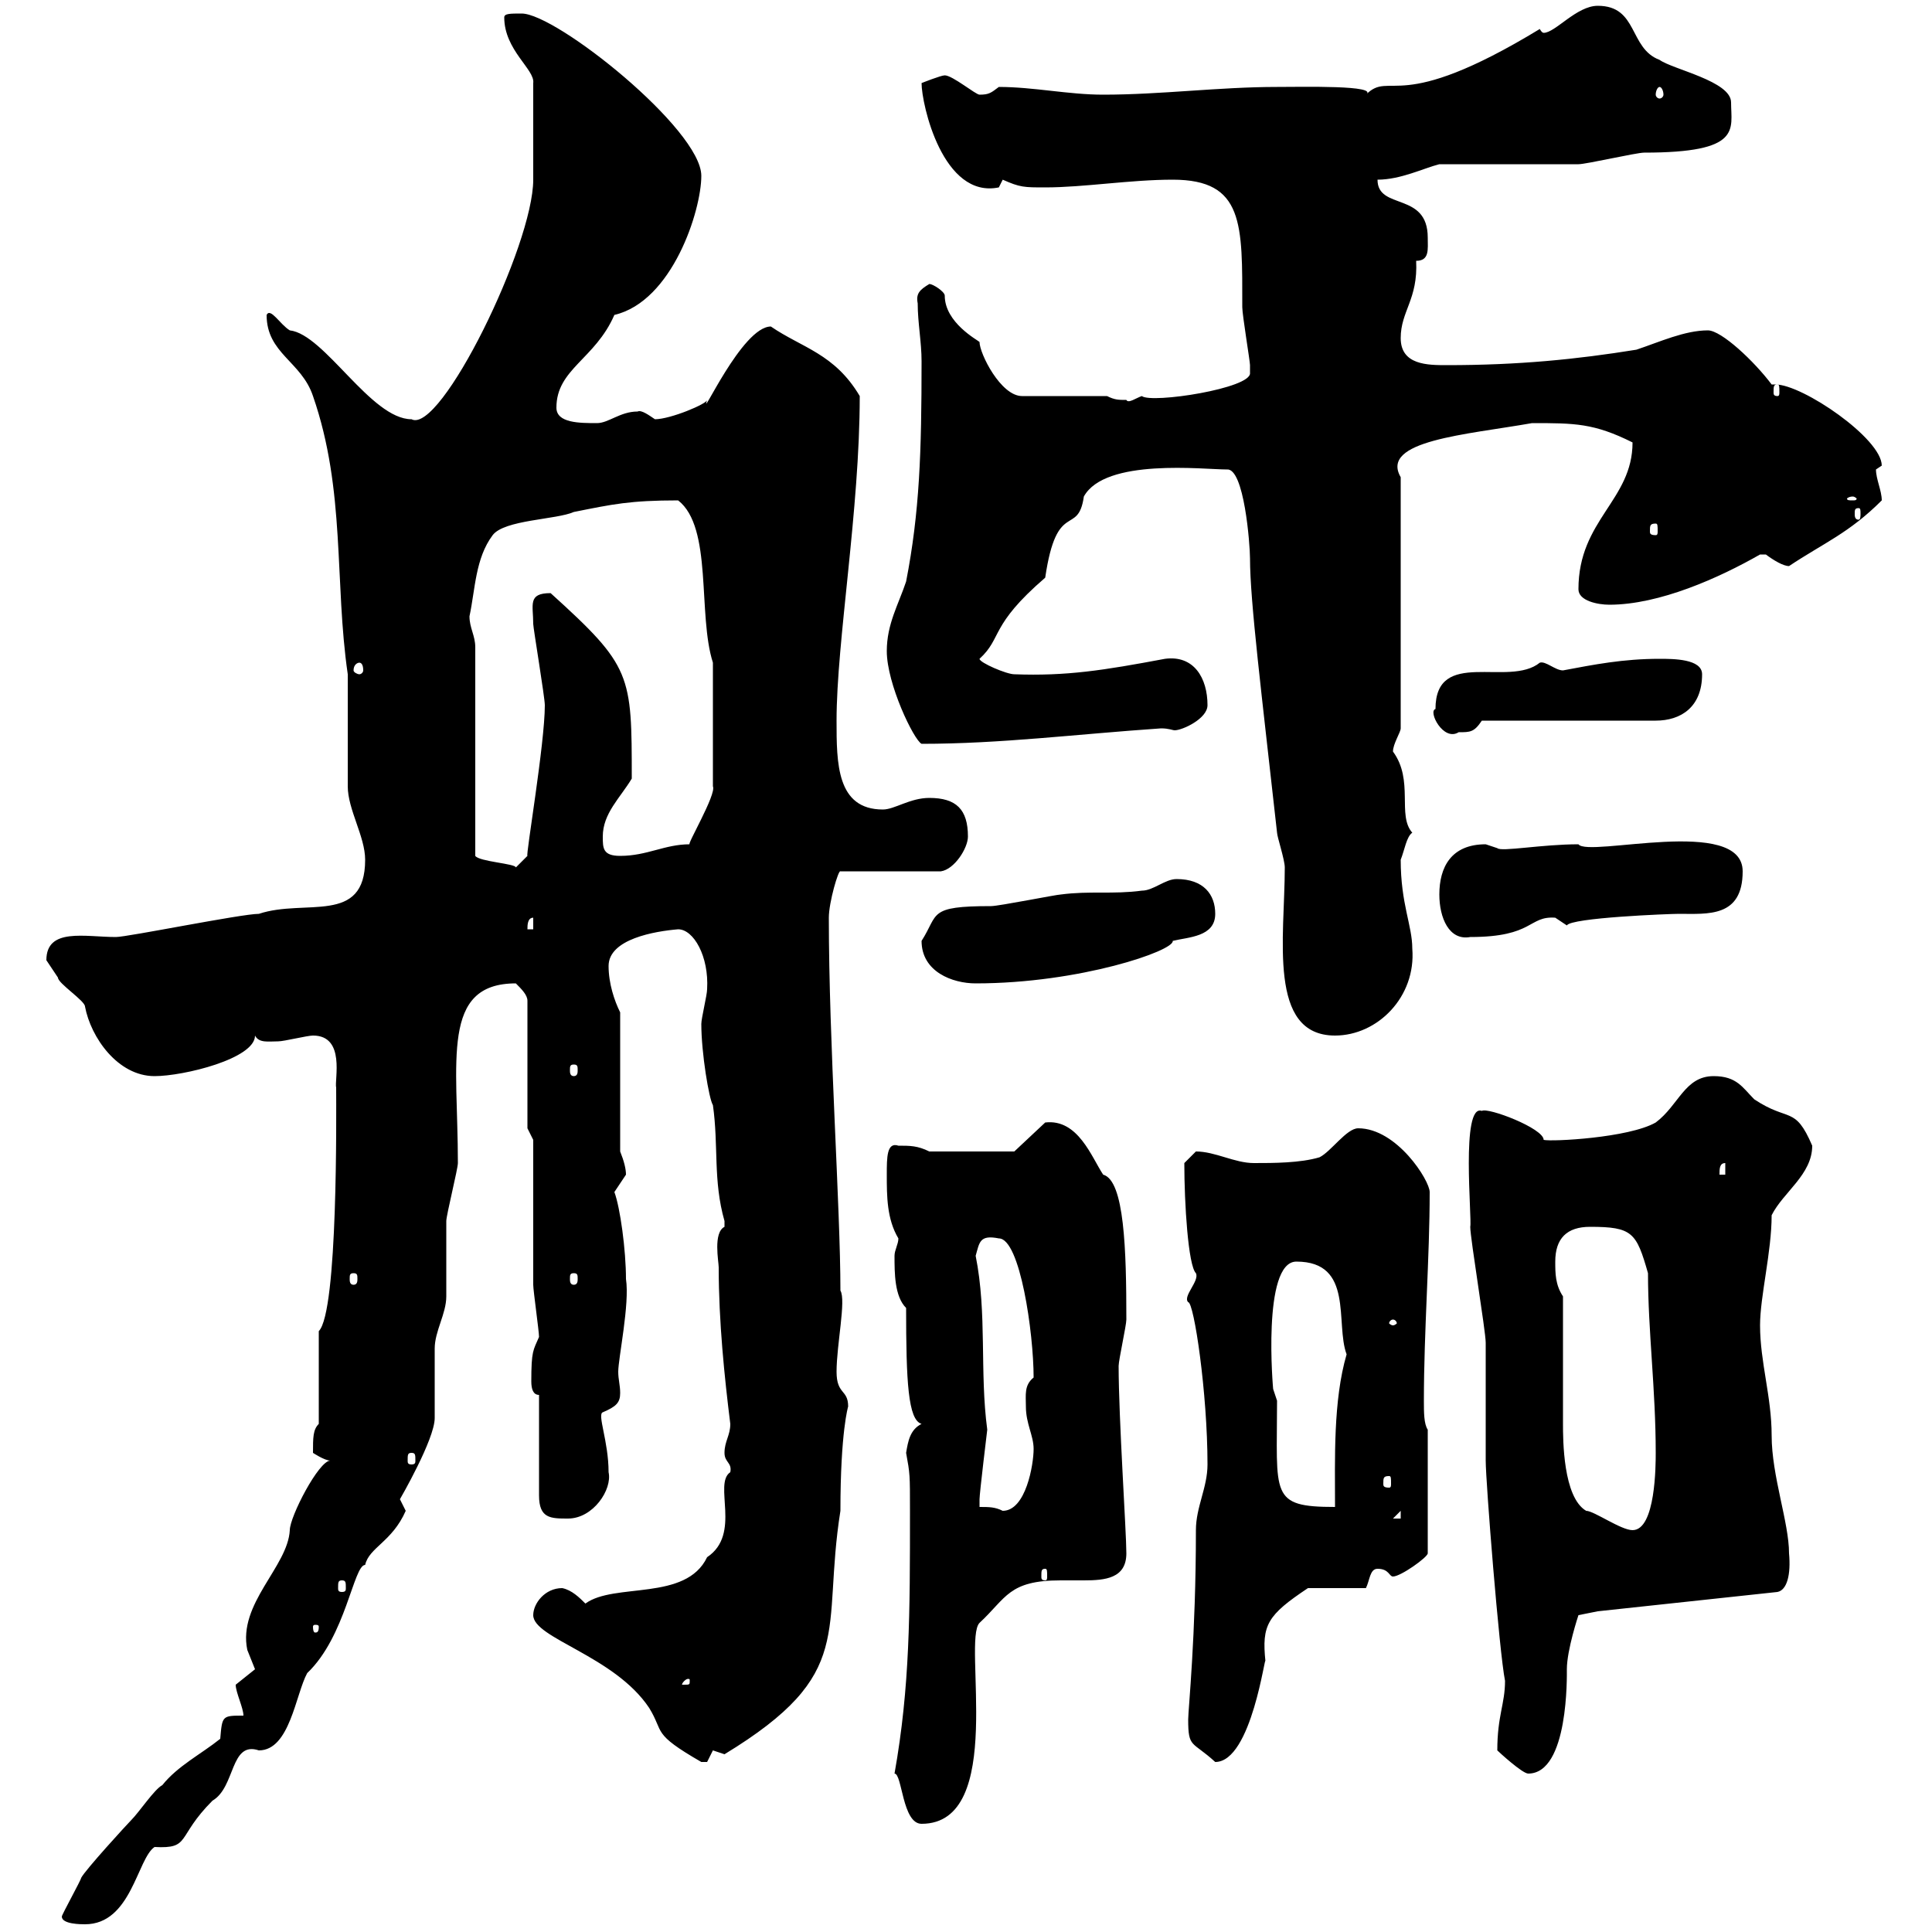 <svg xmlns="http://www.w3.org/2000/svg" xmlns:xlink="http://www.w3.org/1999/xlink" width="300" height="300"><path d="M9.60 297.60C9.60 298.80 12.60 298.80 13.20 298.80C20.40 298.80 21.30 288.60 24 286.80C29.70 287.10 27.30 285.30 33 279.60C36.60 277.50 35.70 270.30 40.20 271.80C45 271.80 45.90 263.10 47.70 259.80C53.70 254.10 54.90 243 56.70 243C57.30 240.30 60.90 239.40 63 234.60C63 234.60 62.10 232.80 62.10 232.80C62.10 232.80 67.50 223.50 67.50 220.20C67.50 219.30 67.50 210.30 67.50 209.40C67.50 206.70 69.30 204 69.30 201.30C69.30 200.40 69.30 190.50 69.30 189.60C69.30 188.70 71.10 181.50 71.10 180.60C71.10 164.70 68.40 152.70 80.10 152.70C81 153.60 81.90 154.50 81.90 155.40L81.90 175.20L82.80 177C82.80 180.60 82.80 195.90 82.80 199.50C82.80 200.40 83.70 206.70 83.70 207.60C82.80 209.70 82.50 209.70 82.50 214.50C82.50 215.70 82.80 216.60 83.70 216.60L83.70 232.20C83.70 235.80 85.50 235.80 88.20 235.80C92.10 235.80 95.10 231.30 94.50 228.60C94.50 223.80 92.70 219.60 93.60 219.30C95.70 218.40 96.30 217.80 96.30 216.30C96.30 215.10 96 214.20 96 213C96 210.90 97.80 202.50 97.20 198.60C97.20 194.10 96.30 187.50 95.40 185.10C95.40 185.10 97.20 182.40 97.20 182.40C97.20 181.50 96.90 180.30 96.30 178.80L96.30 157.20C95.40 155.40 94.50 152.70 94.50 150C94.50 145.80 101.70 144.60 105.30 144.30C107.70 144.30 110.10 148.50 109.80 153.60C109.80 154.50 108.90 158.10 108.90 159C108.90 163.50 110.10 170.70 110.70 171.60C111.60 177.90 110.70 183.30 112.50 189.60C112.50 189.60 112.50 189.60 112.50 190.50C110.70 191.40 111.60 195.90 111.60 196.80C111.60 205.20 112.50 213.90 113.40 221.10C113.40 222.90 112.50 223.80 112.50 225.60C112.50 227.10 113.70 227.10 113.40 228.60C110.70 230.40 115.20 238.20 109.80 241.80C106.50 248.70 95.40 245.70 90.90 249C90 248.10 88.80 246.90 87.30 246.60C84.60 246.60 82.80 249 82.80 250.80C82.80 254.40 95.40 257.10 100.80 265.20C103.20 269.10 101.10 269.10 108.90 273.60C108.90 273.60 108.90 273.60 109.80 273.60C109.80 273.60 110.70 271.80 110.70 271.80L112.50 272.40C133.20 259.80 127.50 253.50 130.50 234.60C130.50 222.30 131.70 218.40 131.70 218.40C131.70 215.70 129.90 216.60 129.90 213C129.90 208.80 131.40 201.90 130.50 200.40C130.50 187.50 128.70 162 128.70 142.50C128.70 140.10 130.20 135 130.50 135.30L146.10 135.30C148.20 135 150.30 131.70 150.30 129.90C150.30 125.70 148.50 123.90 144.30 123.90C141.30 123.90 138.90 125.70 137.10 125.70C129.90 125.70 129.90 118.50 129.90 111.90C129.90 99.60 133.50 79.20 133.50 61.50C129.60 54.90 124.50 54 119.70 50.70C115.20 50.70 108.60 65.70 109.80 62.10C109.80 62.70 104.10 65.10 101.70 65.10C100.80 64.50 99.60 63.60 99 63.90C96.30 63.90 94.50 65.70 92.70 65.70C90 65.70 86.40 65.70 86.40 63.30C86.40 57.30 92.40 55.80 95.40 48.90C104.40 46.80 108.90 32.70 108.90 27.30C108.90 20.10 86.40 2.10 81 2.10C79.20 2.10 78.30 2.10 78.30 2.70C78.30 7.80 83.10 10.80 82.80 12.90L82.80 27.90C82.80 38.10 68.40 67.50 63.90 65.10C57.60 65.10 50.40 51.90 45 51.30C43.50 50.40 42 47.70 41.40 48.90C41.40 54.90 46.80 56.10 48.60 61.50C53.70 76.20 51.90 90.30 54 104.70C54 106.50 54 120.30 54 122.10C54 125.70 56.70 129.90 56.70 133.50C56.70 143.70 47.40 139.50 40.20 141.90C37.50 141.90 19.80 145.50 18 145.50C13.20 145.50 7.20 144 7.20 149.10C7.20 149.10 9 151.80 9 151.80C9 152.70 13.20 155.40 13.20 156.30C14.10 161.10 18.30 167.10 24 167.10C28.50 167.10 39.60 164.40 39.60 160.80C40.20 162 41.70 161.70 43.20 161.70C44.10 161.70 47.70 160.80 48.60 160.80C53.70 160.80 51.90 167.70 52.20 168.90C52.20 172.80 52.50 203.70 49.50 206.70L49.50 221.10C48.60 222 48.60 223.20 48.60 225.60C48.60 225.60 50.40 226.80 51.30 226.80C49.50 226.80 45 235.50 45 237.60C44.70 243.30 36.90 249 38.40 256.20C38.40 256.20 39.60 259.20 39.60 259.20C39.60 259.20 36.60 261.60 36.60 261.60C36.60 262.80 37.80 265.20 37.80 266.40C34.50 266.40 34.50 266.40 34.20 270C31.20 272.40 27.60 274.20 25.20 277.20C24 277.80 21.60 281.40 20.40 282.60C19.80 283.20 13.20 290.40 12.60 291.60C12.60 291.90 9.60 297.30 9.60 297.60ZM138.90 275.40C140.10 275.40 140.10 283.20 143.10 283.20C156.30 283.20 149.40 254.70 152.10 252C156.30 248.10 156.60 245.40 164.70 245.40C165.90 245.40 167.10 245.40 168.30 245.40C171.60 245.40 174.90 245.10 174.90 241.20C174.90 237.90 173.70 220.20 173.70 212.10C173.70 211.20 174.90 205.80 174.90 204.90C174.90 194.10 174.60 183.30 171.30 182.40C169.50 179.70 167.40 173.70 162.30 174.30L157.50 178.80L144.30 178.80C142.50 177.90 141.30 177.90 139.50 177.90C137.70 177.30 137.70 179.70 137.70 182.40C137.70 185.70 137.70 189.30 139.50 192.30C139.50 193.20 138.90 194.10 138.90 195C138.90 197.70 138.90 201.30 140.70 203.10C140.70 214.50 141 220.50 143.10 221.10C141.30 222 141 223.80 140.70 225.60C141.30 228.90 141.30 228.90 141.30 234.60C141.30 250.50 141.30 261.90 138.90 275.40ZM232.50 271.80C232.80 272.10 236.40 275.40 237.30 275.40C243.60 275.40 243.30 260.10 243.30 259.20C243.30 256.20 245.10 250.80 245.10 250.80L248.10 250.20L276 247.20C277.50 246.90 278.10 244.50 277.80 241.20C277.80 236.40 275.10 229.20 275.10 222.90C275.10 216.90 273.30 211.50 273.30 205.80C273.30 201.30 275.10 194.40 275.10 188.70C276.90 185.10 281.40 182.40 281.40 177.90C278.70 171.60 277.80 174.30 272.40 170.70C270.60 168.90 269.70 167.10 266.10 167.10C261.60 167.10 260.70 171.60 257.10 174.30C252.90 176.70 240.90 177.30 239.70 177C239.70 175.20 231 171.90 230.10 172.50C226.80 171.30 228.60 189.30 228.30 190.50C228.30 192.30 230.70 206.70 230.70 208.50C230.70 211.20 230.70 223.80 230.70 226.80C230.70 230.10 232.80 256.50 233.70 261C233.70 264.60 232.50 266.40 232.50 271.80ZM184.50 267C184.50 271.50 185.10 270.30 188.70 273.60C194.40 273.60 196.50 256.20 196.50 258C195.90 252.30 196.80 250.80 203.10 246.60C204.90 246.60 210.90 246.60 212.10 246.60C212.70 245.40 212.70 243.60 213.90 243.60C215.70 243.60 215.70 244.80 216.30 244.80C217.50 244.80 221.70 241.80 221.70 241.20L221.70 222C221.10 221.10 221.10 219.30 221.10 217.50C221.10 206.70 222 195.30 222 185.10C222 183.30 216.90 175.20 210.90 175.20C209.10 175.20 206.70 178.80 204.90 179.70C201.90 180.60 197.70 180.60 194.70 180.60C191.70 180.60 188.70 178.80 185.70 178.80C185.70 178.80 183.90 180.60 183.90 180.60C183.90 186.90 184.50 196.50 185.70 197.70C186.30 198.90 183.60 201.30 184.50 202.20C185.40 202.20 187.50 216.30 187.50 227.40C187.50 231 185.70 234 185.70 237.60C185.70 254.10 184.50 265.50 184.50 267ZM107.10 261C107.10 261.60 107.10 261.60 106.20 261.60C106.20 261.60 105.90 261.60 105.90 261.60C105.90 261.30 106.50 260.70 106.80 260.70C107.10 260.70 107.10 260.70 107.10 261ZM49.50 252.60C49.50 253.50 49.20 253.50 48.90 253.50C48.90 253.50 48.60 253.50 48.60 252.60C48.60 252.30 48.90 252.30 48.90 252.30C49.20 252.30 49.50 252.30 49.50 252.60ZM53.10 245.40C53.70 245.40 53.70 245.70 53.70 246.60C53.70 246.90 53.70 247.20 53.10 247.20C52.50 247.20 52.50 246.90 52.50 246.60C52.50 245.70 52.50 245.40 53.10 245.40ZM162.30 243.60C162.60 243.60 162.60 243.90 162.60 244.80C162.60 245.10 162.60 245.40 162.30 245.40C161.70 245.40 161.70 245.10 161.70 244.80C161.70 243.90 161.70 243.60 162.30 243.60ZM242.70 201.30C241.50 199.50 241.50 197.70 241.50 195.90C241.50 192.30 243.30 190.50 246.90 190.50C253.50 190.50 254.10 191.40 255.90 197.70C255.90 206.70 257.10 215.70 257.10 225.60C257.10 227.40 257.10 237.60 253.50 237.60C251.70 237.60 247.50 234.60 246.30 234.60C242.70 232.50 242.70 223.50 242.70 221.10C242.70 218.40 242.70 204 242.70 201.30ZM217.50 234.60L217.50 235.80L216.30 235.80ZM152.10 234C152.10 234 152.10 232.80 152.10 232.80C152.10 231.90 153.30 222 153.30 222C152.10 213 153.30 204 151.50 195C152.10 192.90 152.10 191.70 155.10 192.30C158.40 192.30 160.50 207 160.50 213.90C159 215.10 159.30 216.60 159.30 218.40C159.30 221.10 160.50 222.90 160.50 225C160.50 227.40 159.30 234.60 155.70 234.60C154.50 234 153.60 234 152.10 234ZM198.30 217.50L197.70 215.70C197.70 216 195.90 195.90 201.30 195.90C210.30 195.90 207.30 205.50 209.10 210.30C207 217.50 207.30 226.50 207.30 234C197.10 234 198.30 232.20 198.30 217.50ZM215.70 229.20C216 229.20 216 229.50 216 230.40C216 230.70 216 231 215.70 231C214.80 231 214.80 230.70 214.80 230.40C214.80 229.50 214.80 229.20 215.70 229.20ZM63.90 225.60C64.50 225.60 64.50 225.90 64.50 226.80C64.50 227.10 64.50 227.40 63.90 227.40C63.30 227.40 63.30 227.10 63.30 226.80C63.30 225.90 63.30 225.60 63.90 225.60ZM216.30 204.90C216.60 204.90 216.90 205.20 216.90 205.50C216.90 205.50 216.60 205.80 216.30 205.80C216 205.80 215.70 205.50 215.70 205.50C215.70 205.20 216 204.90 216.30 204.90ZM54.90 197.70C55.50 197.70 55.50 198 55.50 198.60C55.50 198.90 55.50 199.50 54.90 199.50C54.30 199.50 54.30 198.90 54.30 198.60C54.30 198 54.30 197.70 54.90 197.70ZM89.10 197.70C89.70 197.70 89.70 198 89.70 198.60C89.70 198.90 89.70 199.50 89.10 199.50C88.50 199.50 88.50 198.90 88.50 198.60C88.50 198 88.50 197.70 89.10 197.70ZM267.90 180.60L267.90 182.40L267 182.40C267 181.50 267 180.60 267.90 180.60ZM89.10 165.30C89.70 165.30 89.70 165.60 89.70 166.20C89.70 166.50 89.70 167.10 89.10 167.10C88.50 167.10 88.50 166.50 88.50 166.20C88.50 165.60 88.50 165.30 89.10 165.30ZM190.50 72.90C193.20 72.60 194.10 84.60 194.10 86.70C194.10 93.30 195.90 107.70 198.30 129.30C198.30 129.90 199.50 133.50 199.50 134.70C199.50 145.50 196.80 160.80 207.30 160.80C213.90 160.80 219.90 154.80 219.30 147.30C219.30 143.70 217.50 140.40 217.50 133.50C218.10 132 218.40 129.90 219.30 129.30C216.90 126.60 219.60 121.20 216.30 116.70C216.30 115.50 217.50 113.70 217.50 113.10L217.50 74.10C214.20 68.40 227.70 67.50 237.90 65.70C244.50 65.70 247.50 65.70 253.50 68.70C253.50 77.70 245.10 80.70 245.10 91.50C245.10 93.30 248.10 93.90 249.90 93.90C257.70 93.90 267 89.70 273.30 86.10C273.30 86.10 273.30 86.10 274.20 86.10C275.40 87 276.90 87.90 277.80 87.90C283.20 84.30 287.10 82.80 292.20 77.70C292.20 76.20 291.30 74.40 291.30 72.90C291.30 72.90 292.20 72.30 292.20 72.30C292.20 68.10 279.90 59.70 275.70 59.70C275.40 59.70 275.10 59.70 275.10 59.70C272.40 56.10 267.30 51.30 265.20 51.30C261.60 51.30 257.70 53.10 254.10 54.30C244.80 55.80 235.80 56.70 224.70 56.70C221.70 56.70 217.50 56.70 217.50 52.50C217.50 48.30 220.20 46.50 219.90 40.50C222 40.50 221.70 38.70 221.70 36.90C221.70 29.70 213.90 32.70 213.90 27.90C217.50 27.90 221.10 26.10 223.50 25.50C227.10 25.50 241.50 25.50 245.10 25.50C246.30 25.50 254.10 23.70 255.30 23.70C270.60 23.70 268.80 20.10 268.80 15.90C268.80 12.60 259.80 10.80 257.70 9.30C252.90 7.50 254.40 0.90 248.10 0.90C244.80 0.90 241.50 5.10 239.70 5.10C239.40 5.10 239.10 4.50 239.10 4.50C216.90 18 216 10.80 212.10 14.70C214.20 13.20 202.20 13.50 198.30 13.50C189.30 13.50 180.30 14.70 171.30 14.70C165.90 14.70 160.50 13.50 155.10 13.50C153.90 14.40 153.60 14.70 152.10 14.70C151.50 14.70 147.90 11.70 146.70 11.70C146.10 11.70 143.10 12.90 143.10 12.90C143.10 16.20 146.40 30.90 155.10 29.10C155.10 29.10 155.70 27.90 155.70 27.90C158.40 29.10 159 29.10 162.30 29.10C168.30 29.10 175.50 27.90 182.10 27.90C193.20 27.90 192.90 34.80 192.90 47.70C192.90 48.90 194.10 56.10 194.10 56.70C194.10 56.70 194.10 56.70 194.10 57.90C194.40 60.30 178.80 62.70 177.30 61.50C176.40 61.80 175.20 62.70 174.90 62.10C173.70 62.10 173.10 62.10 171.90 61.50L158.70 61.50C155.40 61.50 152.10 54.90 152.10 53.10C151.80 52.80 146.70 50.10 146.70 45.90C146.70 45.30 144.90 44.10 144.30 44.10C142.80 45 142.20 45.60 142.50 47.10C142.50 50.10 143.10 53.10 143.10 56.10C143.10 70.20 142.80 79.50 140.70 90.30C139.50 93.90 137.70 96.90 137.70 101.10C137.70 106.20 141.90 114.90 143.10 115.50C155.40 115.50 167.10 114 180.30 113.10C181.50 113.10 182.10 113.40 182.40 113.40C183.60 113.40 187.50 111.60 187.50 109.50C187.50 105.30 185.40 101.70 180.90 102.30C171.30 104.10 165.60 105 157.50 104.70C156.30 104.70 152.10 102.90 152.10 102.30C155.70 99 153.60 97.20 162.30 89.70C164.10 77.40 167.40 83.40 168.30 77.10C171.60 71.10 186.90 72.90 190.50 72.90ZM143.10 146.10C143.10 150.90 147.90 152.70 151.50 152.70C167.70 152.70 182.40 147.60 182.10 146.10C184.50 145.50 188.70 145.50 188.70 141.90C188.70 138.90 186.90 136.50 182.70 136.50C180.90 136.50 179.10 138.30 177.30 138.30C172.80 138.90 169.20 138.30 164.70 138.90C164.10 138.90 155.10 140.70 153.90 140.70C144 140.70 145.80 141.90 143.10 146.10ZM223.50 138.90C223.50 142.50 225 146.10 228.30 145.50C238.20 145.50 237.30 142.20 241.50 142.50C241.50 142.50 243.30 143.70 243.30 143.70C243.90 142.50 259.20 141.90 260.70 141.90C265.20 141.90 270.60 142.50 270.60 135.30C270.60 126.60 246.60 133.20 245.10 131.10C239.40 131.10 233.10 132.30 232.50 131.70C232.50 131.70 230.70 131.10 230.70 131.10C225.30 131.10 223.50 134.70 223.50 138.90ZM82.80 142.50L82.80 144.30L81.90 144.30C81.90 143.70 81.90 142.50 82.80 142.50ZM73.80 100.50C73.80 98.70 72.90 97.50 72.90 95.70C73.80 91.50 73.80 86.70 76.50 83.10C78.30 80.70 86.40 80.70 89.10 79.50C95.10 78.30 97.80 77.70 105.30 77.70C110.70 81.90 108.30 95.40 110.70 102.90L110.70 122.10C111.30 123.30 106.50 131.40 107.10 131.10C103.20 131.10 100.50 132.90 96.30 132.90C93.60 132.90 93.60 131.70 93.60 129.90C93.60 126.30 96.30 123.90 98.10 120.90C98.10 104.70 98.10 103.50 85.50 92.10C81.90 92.10 82.80 93.90 82.80 96.90C82.80 97.50 84.60 108.30 84.60 109.50C84.60 115.50 81.60 132.90 81.90 132.90L80.10 134.70C80.10 134.10 74.40 133.80 73.80 132.90ZM222.90 110.10C221.70 110.40 224.10 115.20 226.50 113.70C228.30 113.70 228.90 113.70 230.10 111.90L257.10 111.90C261 111.90 264.30 109.80 264.30 104.70C264.30 102.30 259.80 102.30 257.70 102.30C252 102.30 247.50 103.20 242.70 104.10C241.50 104.10 240 102.60 239.10 102.90C234.30 106.80 222.90 100.50 222.90 110.10ZM55.80 102.90C56.10 102.90 56.40 103.20 56.40 104.10C56.40 104.40 56.10 104.70 55.80 104.70C55.50 104.70 54.90 104.40 54.90 104.10C54.90 103.20 55.50 102.90 55.80 102.90ZM257.10 81.30C257.40 81.30 257.40 81.60 257.40 82.50C257.40 82.80 257.40 83.10 257.10 83.10C256.20 83.10 256.20 82.80 256.20 82.50C256.20 81.60 256.20 81.30 257.10 81.30ZM288.60 78.90C288.90 78.90 288.90 79.20 288.90 79.80C288.90 80.10 288.90 80.70 288.60 80.70C288 80.70 288 80.10 288 79.80C288 79.20 288 78.90 288.60 78.90ZM287.70 77.10C288 77.10 288.30 77.40 288.30 77.40C288.30 77.70 288 77.70 287.70 77.70C287.10 77.70 286.80 77.70 286.80 77.40C286.80 77.40 287.10 77.10 287.70 77.10ZM276 59.70C276.30 59.70 276.30 60 276.30 60.90C276.30 61.20 276.30 61.50 276 61.50C275.40 61.50 275.40 61.20 275.40 60.90C275.40 60 275.40 59.70 276 59.70ZM257.70 13.50C258 13.50 258.30 14.10 258.30 14.70C258.30 15 258 15.30 257.70 15.30C257.40 15.30 257.10 15 257.10 14.70C257.10 14.10 257.40 13.50 257.70 13.50Z"/></svg>